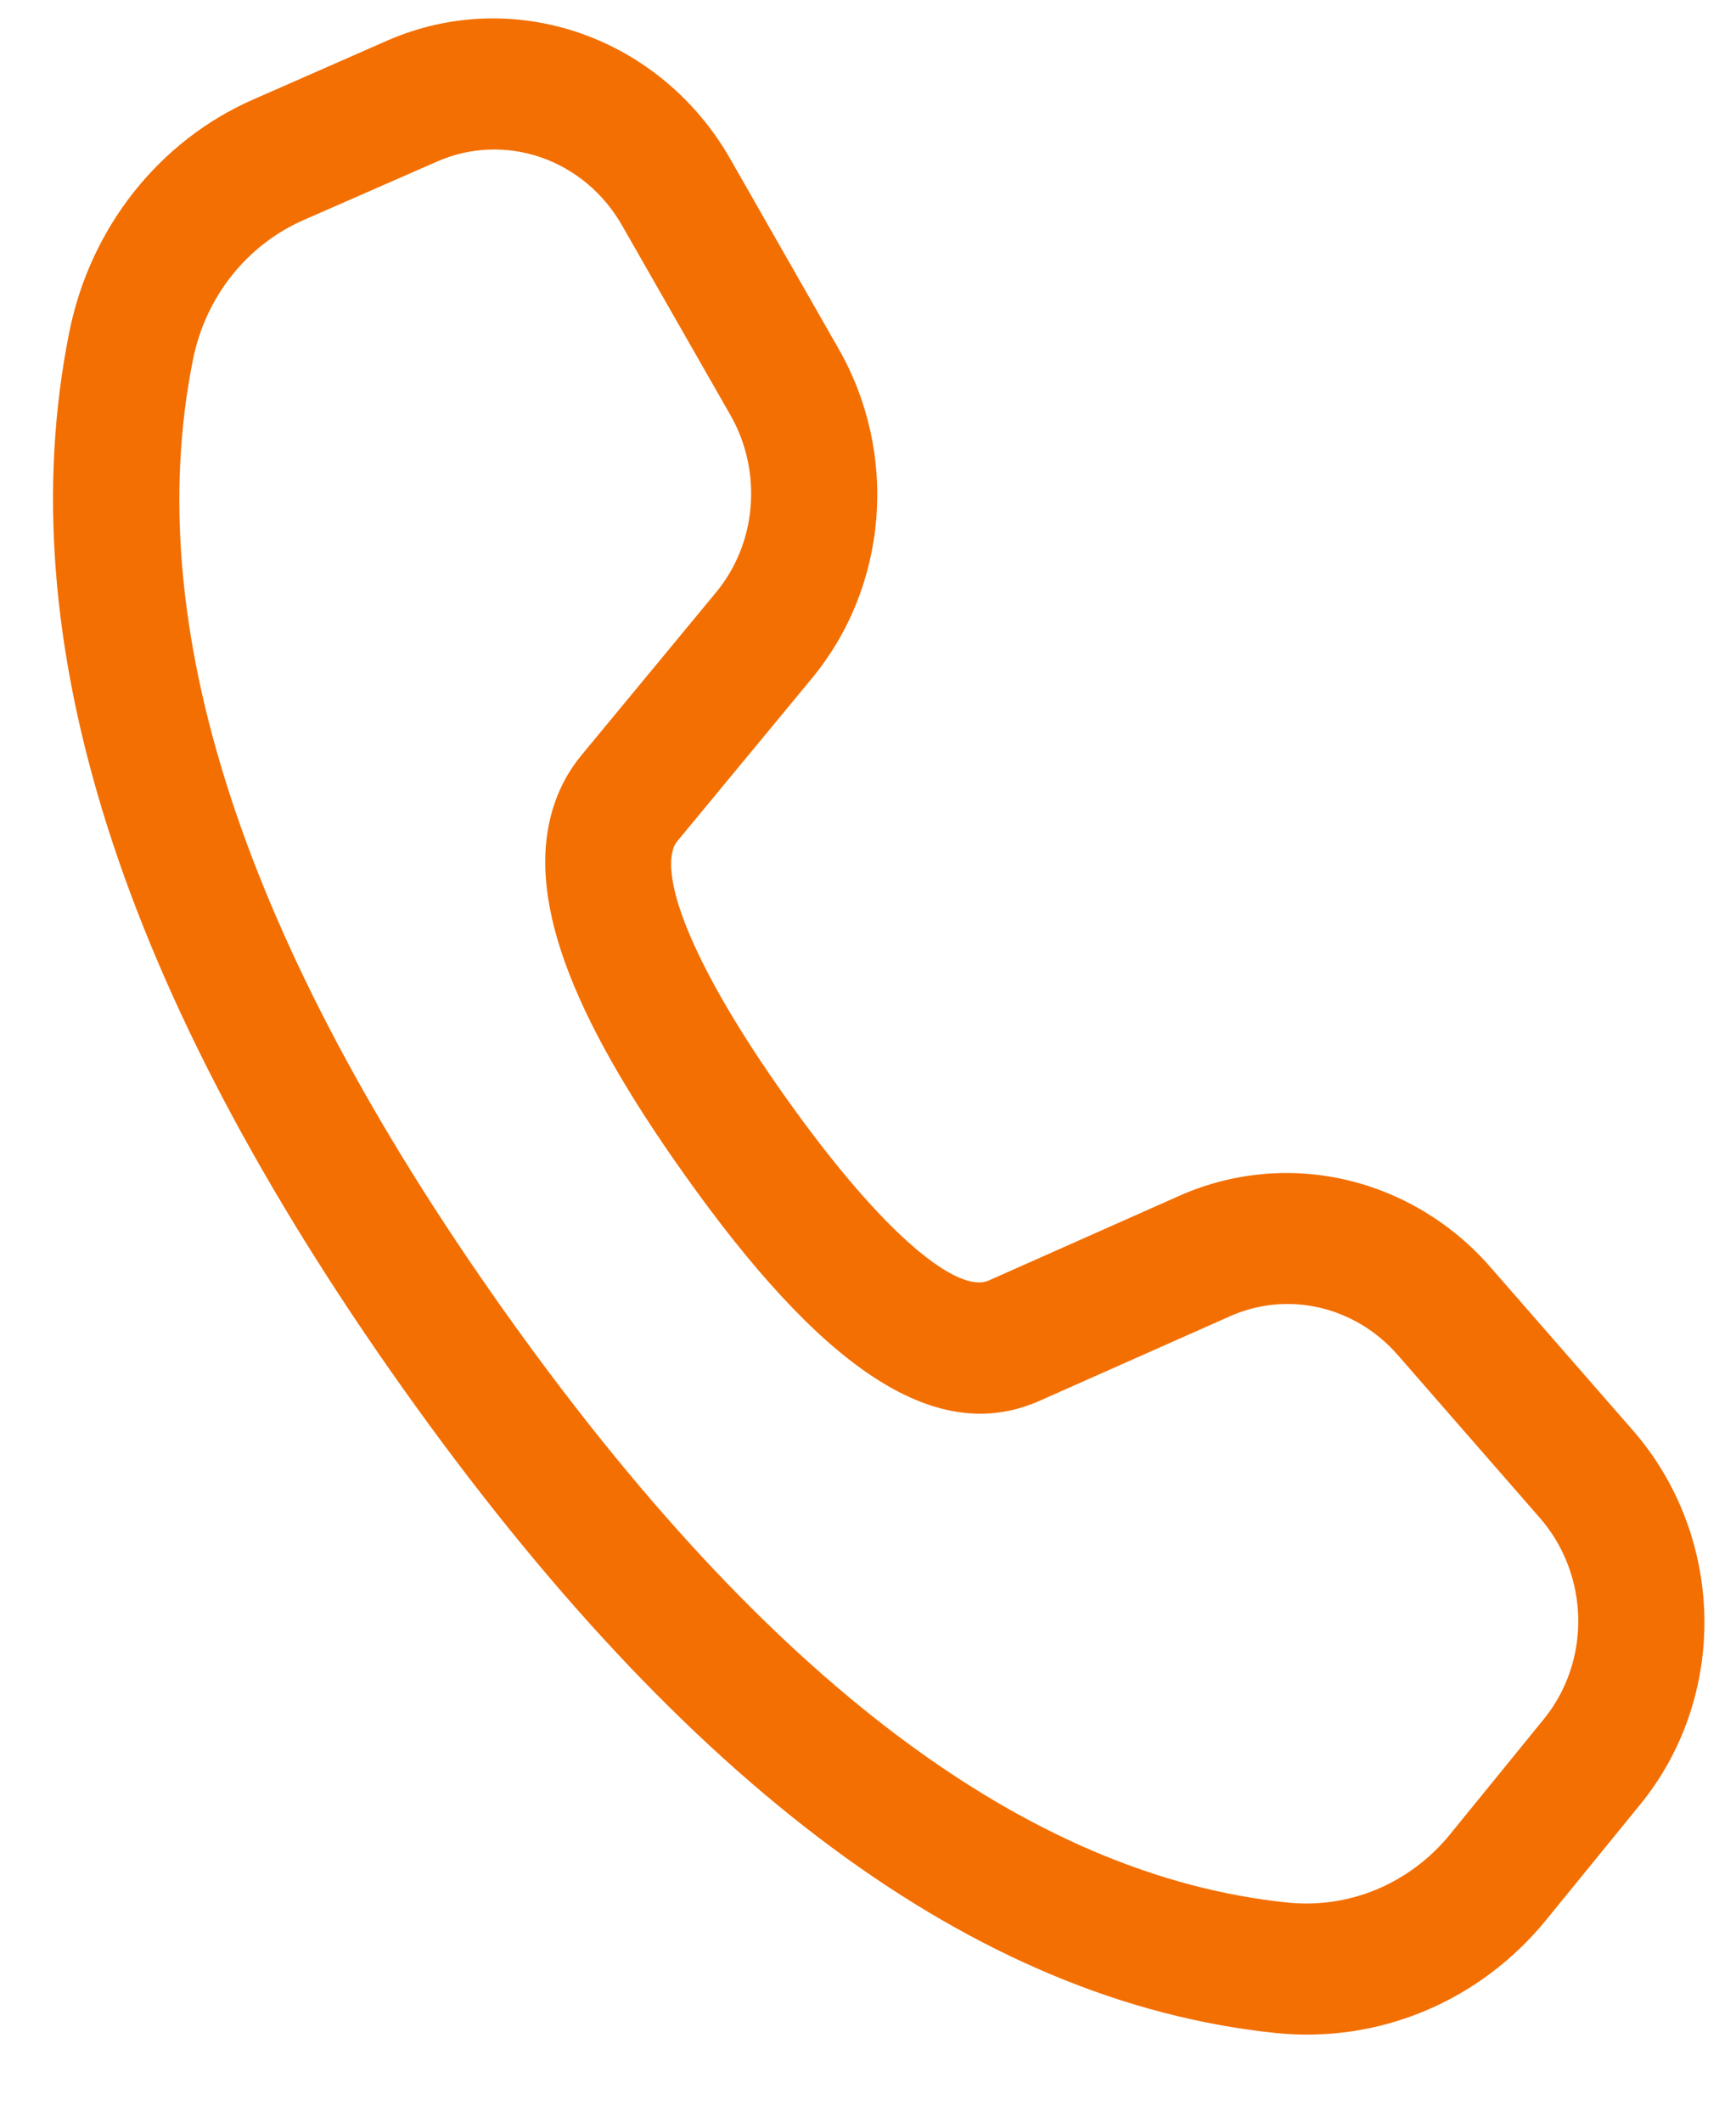 <svg width="18" height="22" viewBox="0 0 18 22" fill="none" xmlns="http://www.w3.org/2000/svg">
<path d="M2.625 1.032L4.013 0.422C4.646 0.144 5.355 0.116 6.01 0.342C6.665 0.568 7.221 1.032 7.573 1.65L8.697 3.62C9 4.151 9.136 4.765 9.086 5.377C9.036 5.99 8.803 6.568 8.419 7.033L7.023 8.722C7.006 8.743 6.993 8.767 6.983 8.793C6.858 9.158 7.209 10.059 8.144 11.376C9.197 12.86 9.945 13.41 10.249 13.279L12.229 12.399C12.772 12.158 13.375 12.1 13.953 12.233C14.532 12.367 15.058 12.684 15.456 13.142L16.931 14.832C17.394 15.362 17.657 16.048 17.672 16.761C17.686 17.474 17.451 18.166 17.009 18.708L16.034 19.905C15.695 20.322 15.263 20.647 14.775 20.851C14.287 21.056 13.758 21.134 13.233 21.081C10.112 20.759 7.099 18.511 4.177 14.395C1.254 10.276 0.08 6.623 0.719 3.441C0.826 2.909 1.055 2.412 1.387 1.992C1.719 1.573 2.143 1.243 2.625 1.032ZM3.145 2.283C2.856 2.41 2.601 2.608 2.402 2.859C2.202 3.111 2.065 3.409 2.001 3.729C1.45 6.471 2.506 9.759 5.229 13.595C7.95 17.427 10.663 19.452 13.352 19.728C13.668 19.76 13.985 19.713 14.278 19.59C14.57 19.467 14.829 19.273 15.033 19.023L16.007 17.826C16.245 17.534 16.372 17.162 16.364 16.778C16.357 16.394 16.215 16.024 15.966 15.739L14.491 14.048C14.276 13.802 13.993 13.631 13.682 13.559C13.37 13.487 13.046 13.518 12.754 13.648L10.768 14.53C9.669 15.008 8.488 14.141 7.094 12.175C5.912 10.512 5.429 9.269 5.751 8.328C5.814 8.145 5.906 7.98 6.028 7.832L7.424 6.143C7.631 5.893 7.757 5.581 7.783 5.252C7.81 4.922 7.737 4.591 7.574 4.305L6.449 2.336C6.259 2.003 5.96 1.753 5.607 1.631C5.255 1.51 4.872 1.525 4.532 1.675L3.145 2.283Z" fill="#F36F02"/>
</svg>
